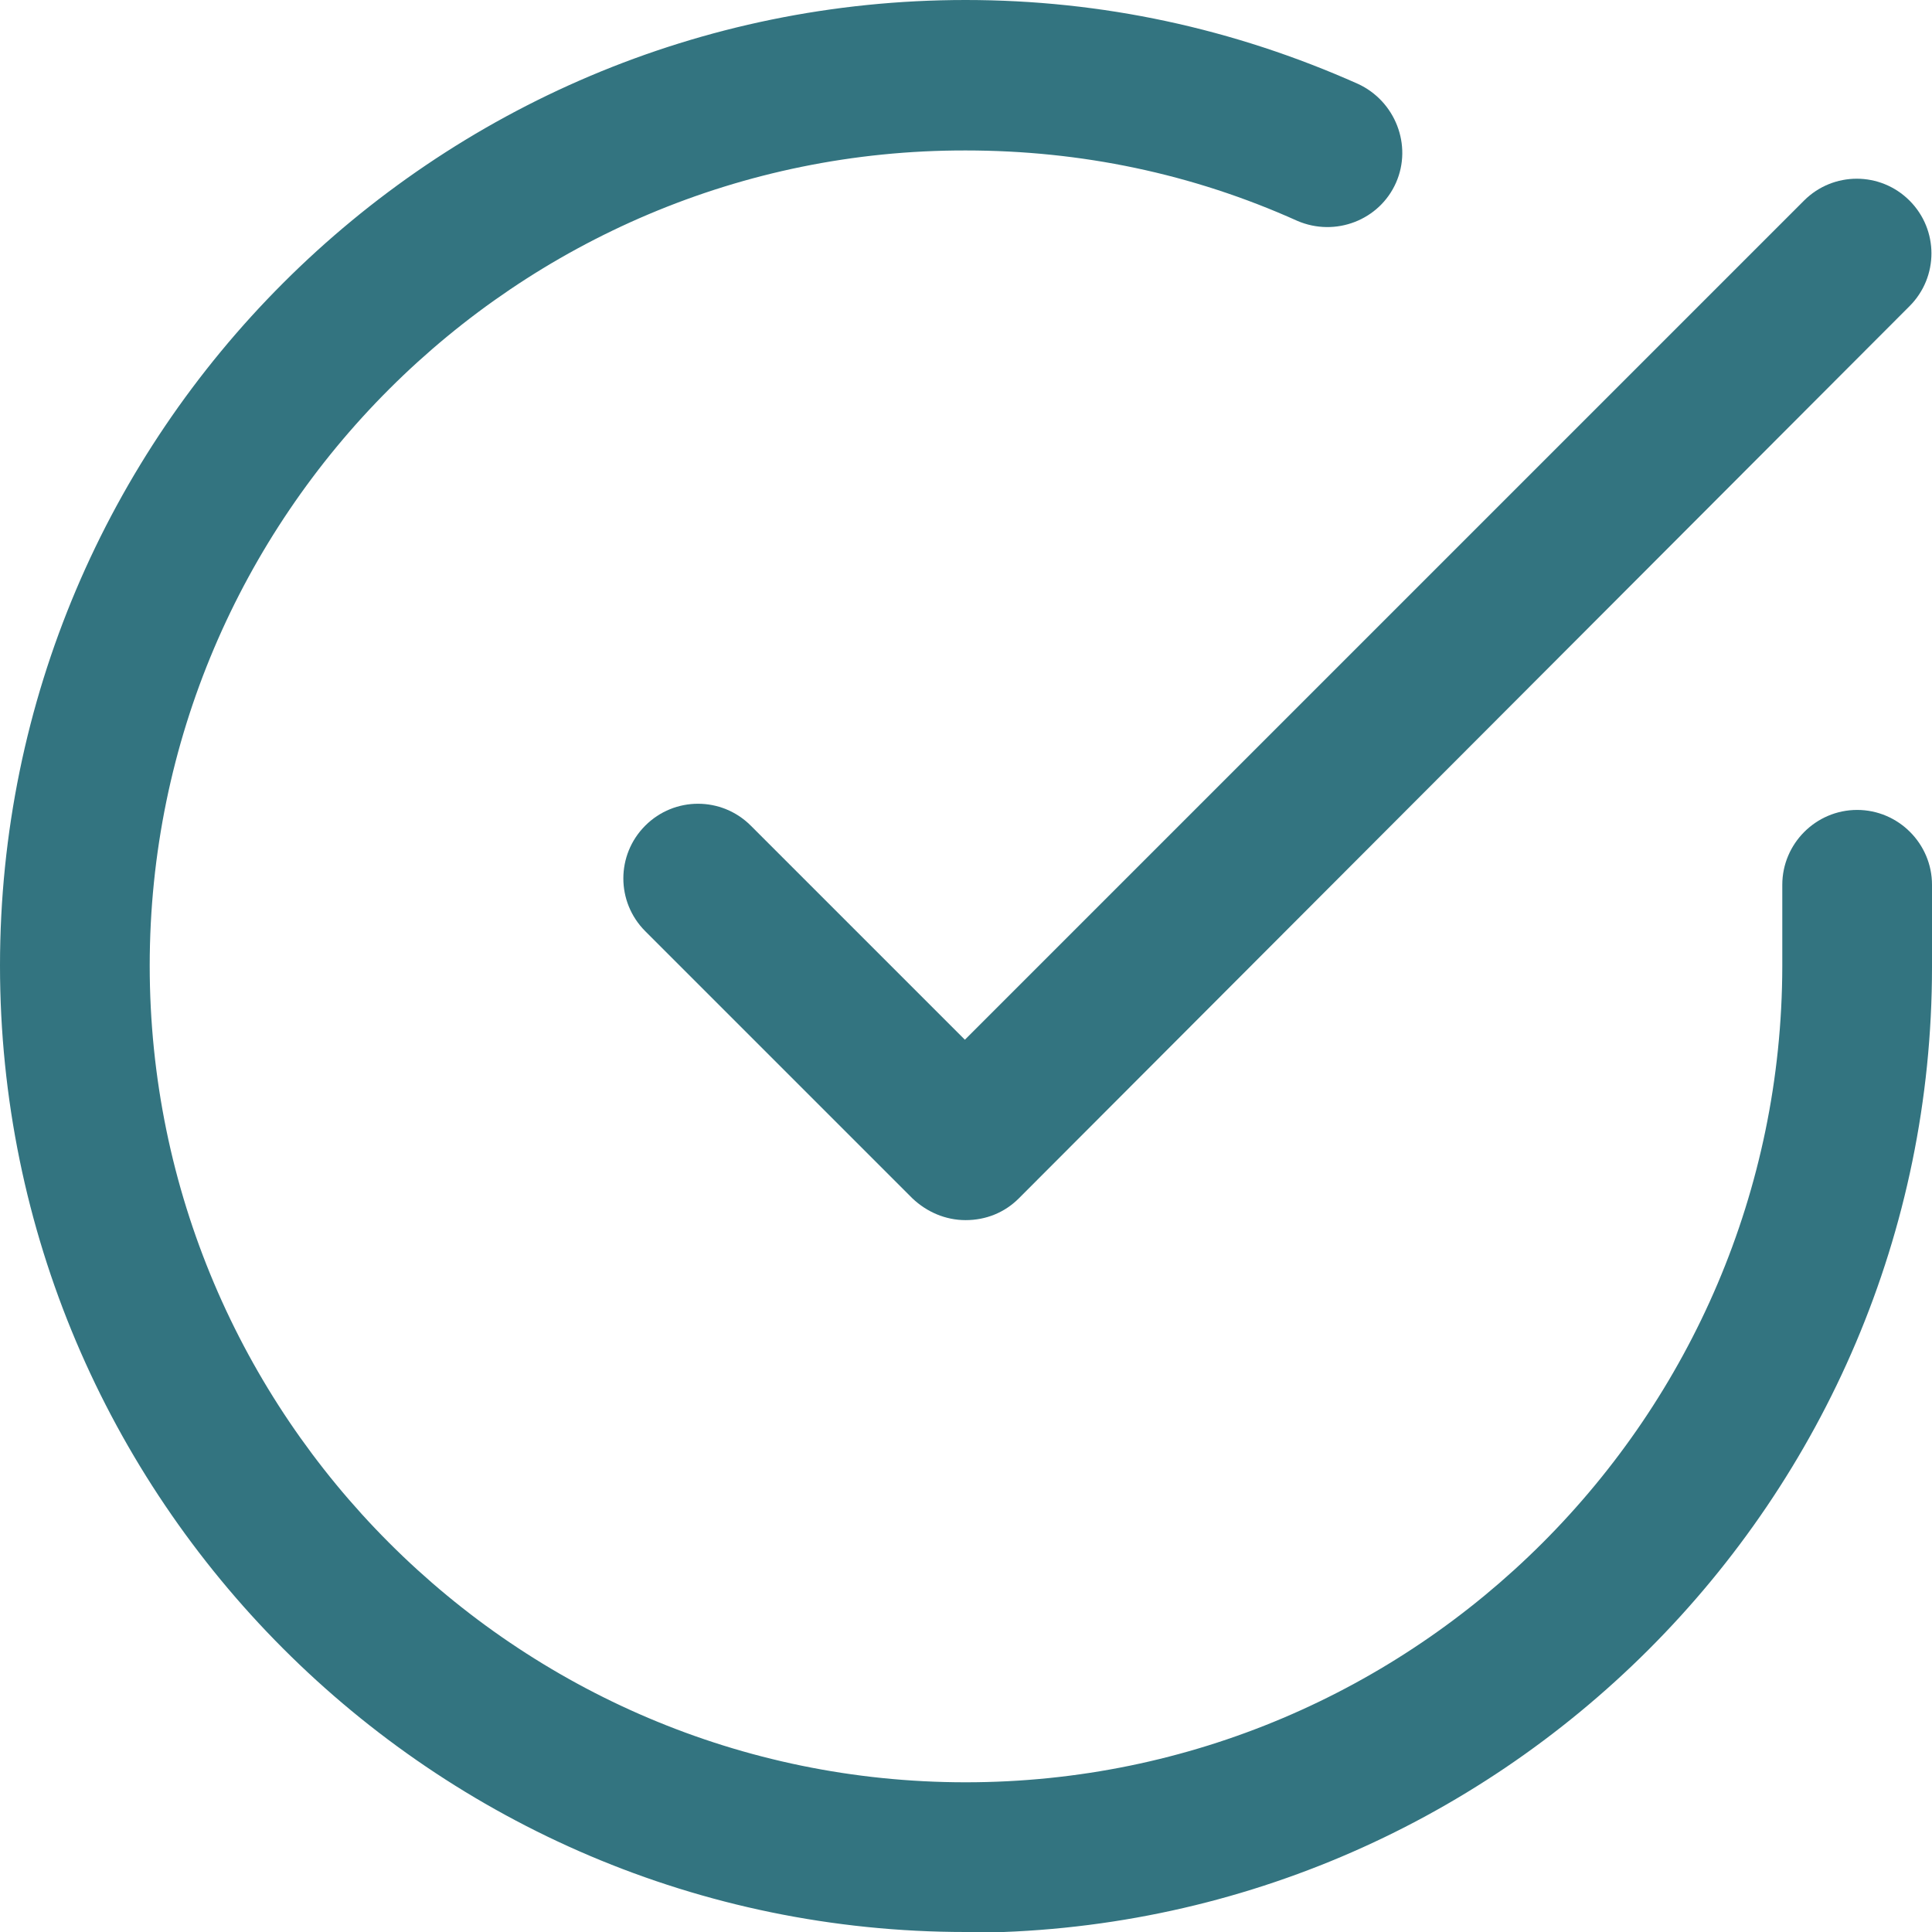 <?xml version="1.0" encoding="UTF-8"?> <svg xmlns="http://www.w3.org/2000/svg" id="Capa_1" data-name="Capa 1" viewBox="0 0 25.81 25.81"><path d="M12.9,25.81h0C5.78,25.81,0,20.01,0,12.9,0,5.78,5.79,0,12.9,0h0c1.82,0,3.58,.38,5.24,1.12,.5,.23,.73,.82,.51,1.32-.22,.5-.81,.73-1.32,.51-1.4-.63-2.89-.94-4.43-.94h0C6.9,2,2,6.89,2,12.9c0,6.01,4.89,10.91,10.9,10.91h0c6.01,0,10.9-4.89,10.91-10.9v-1.09c0-.55,.45-1,1-1s1,.45,1,1v1.1c0,7.11-5.79,12.9-12.91,12.9Z" style="fill: #337480;"></path><path d="M12.9,16.3c-.27,0-.52-.11-.71-.29l-3.57-3.57c-.39-.39-.39-1.02,0-1.41,.39-.39,1.02-.39,1.41,0l2.86,2.86L24.1,2.68c.39-.39,1.02-.39,1.41,0,.39,.39,.39,1.02,0,1.41l-11.9,11.92c-.19,.19-.44,.29-.71,.29Z" style="fill: #337480;"></path></svg> 